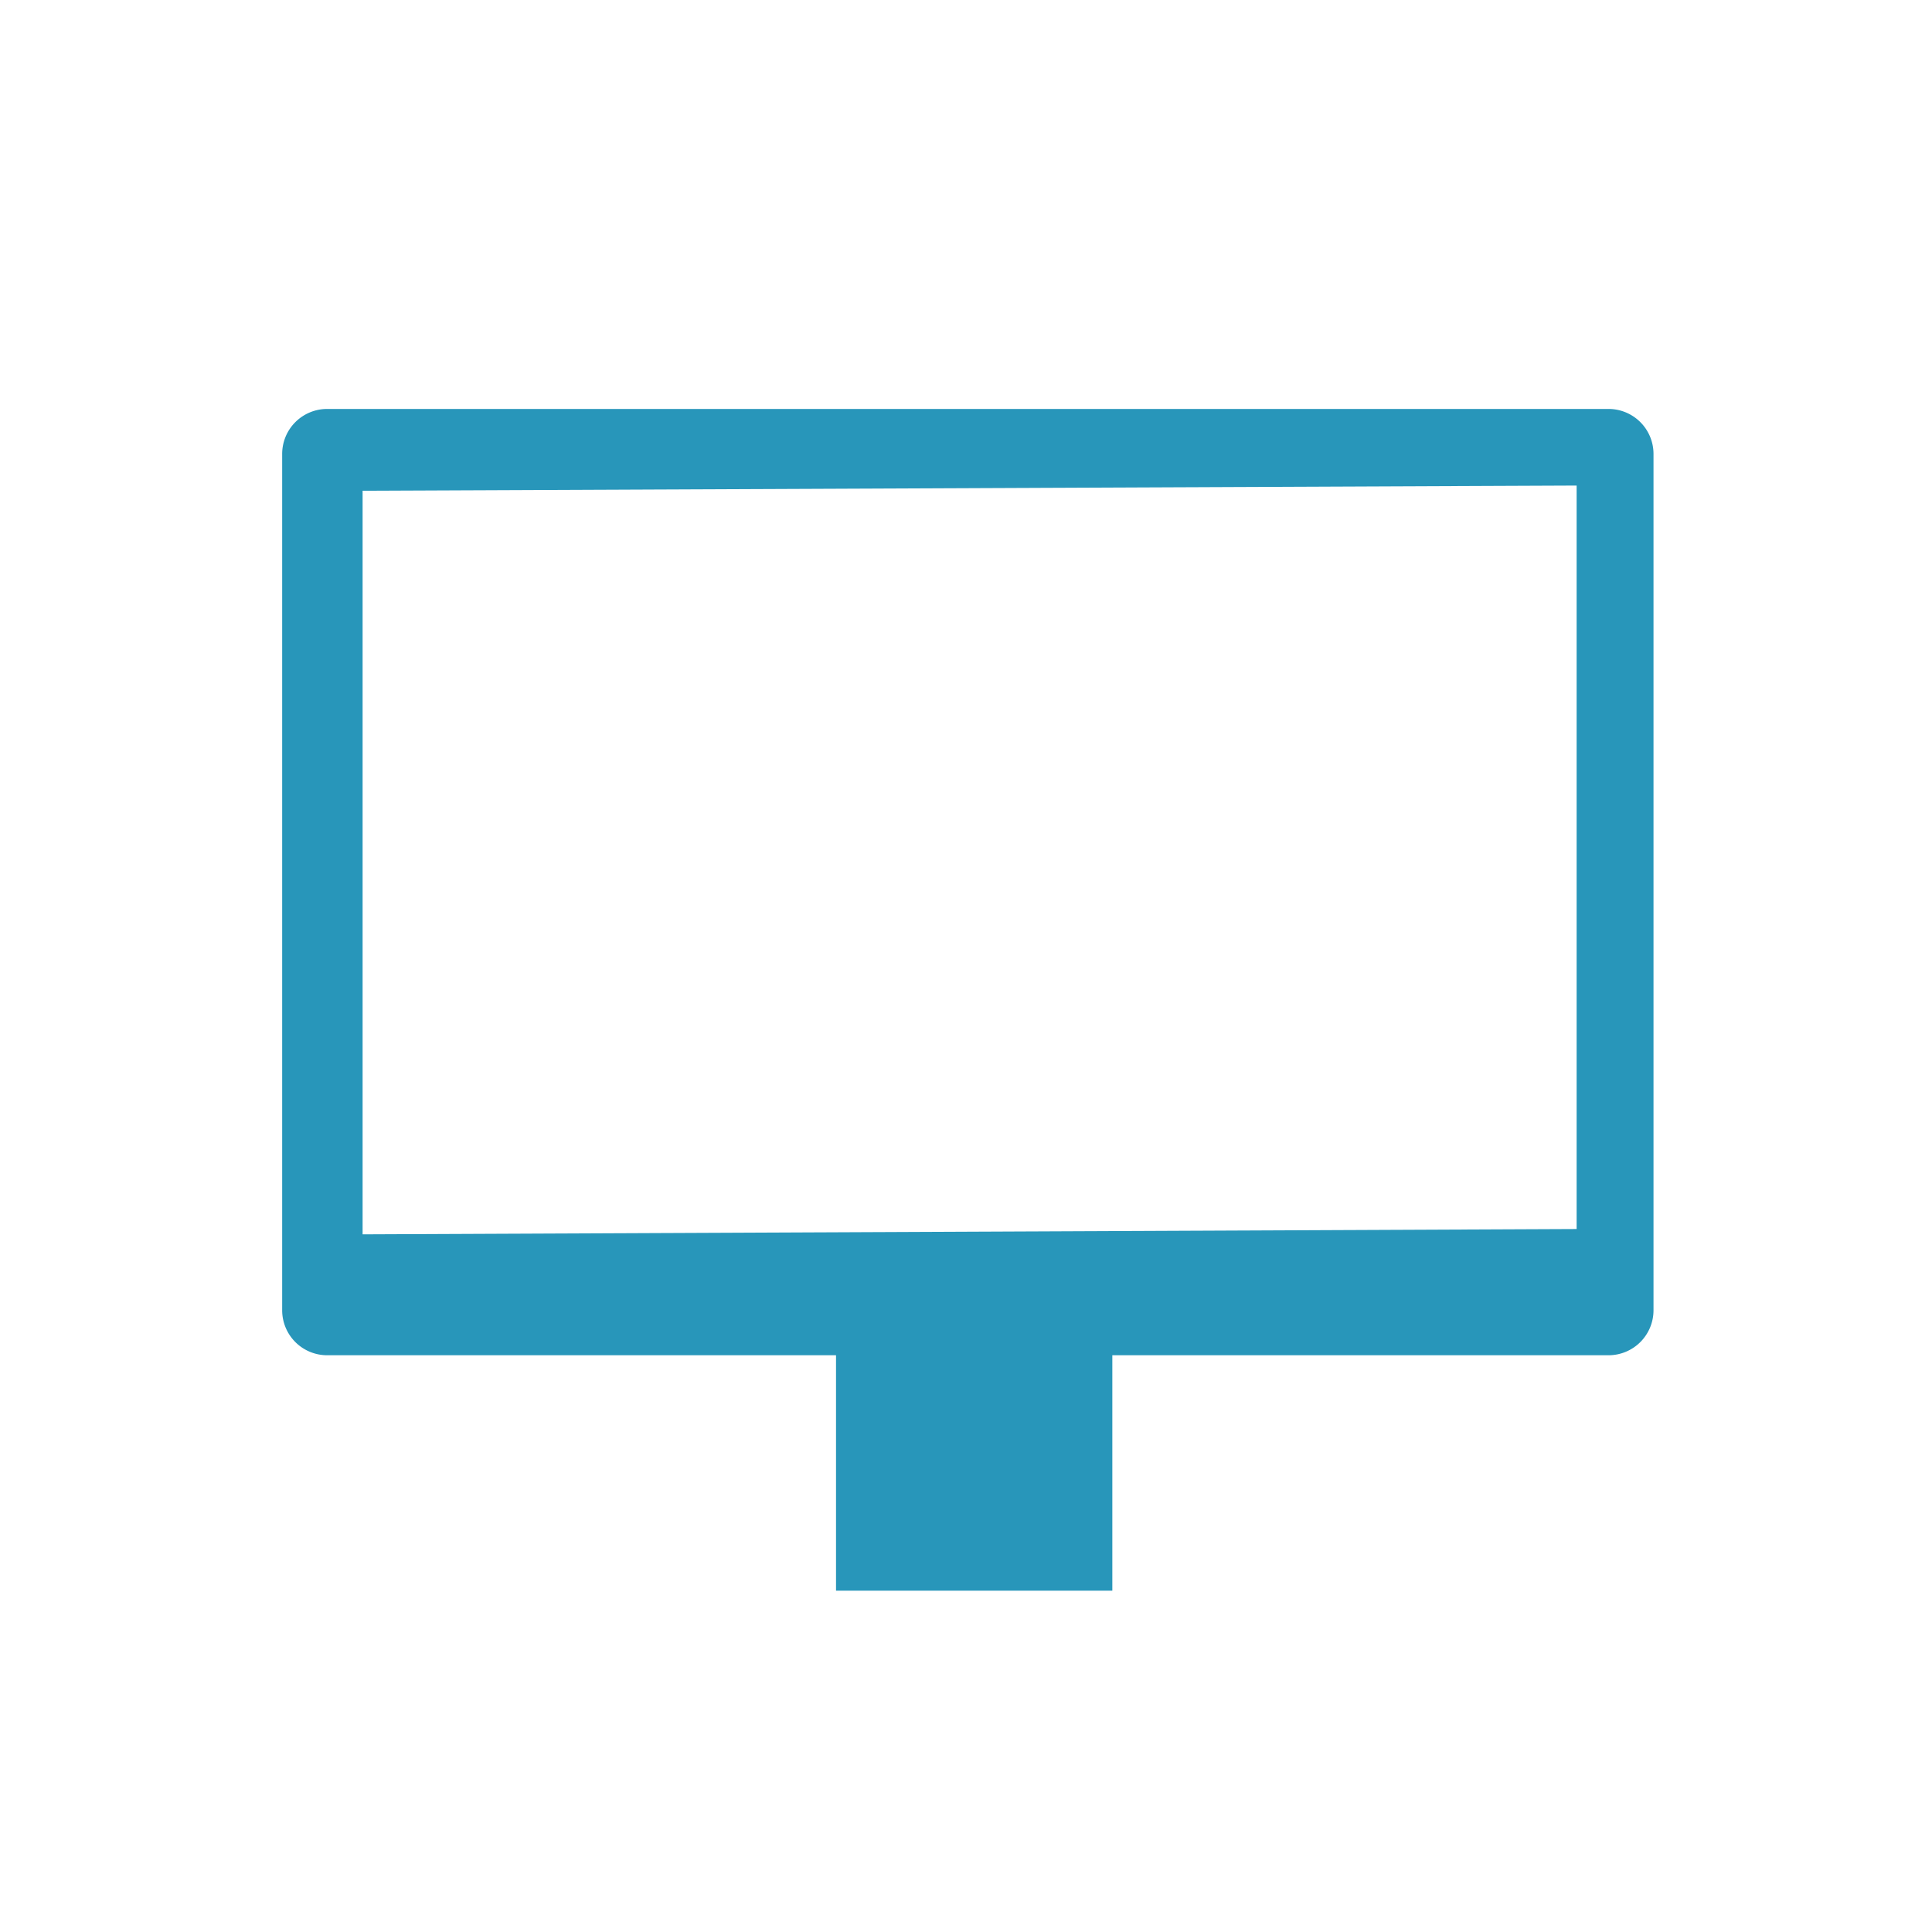<svg xmlns="http://www.w3.org/2000/svg" id="Ebene_3" data-name="Ebene 3" width="50mm" height="50mm" viewBox="0 0 141.73 141.73"><defs><style>
      .cls-1 {
        fill: #2896ba;
      }
    </style></defs><path class="cls-1" d="M81.6,116.69V99.42H118a3.3,3.3,0,0,0,3.3-3.3V33.3A3.3,3.3,0,0,0,118,30H24a3.3,3.3,0,0,0-3.3,3.3V96.12a3.3,3.3,0,0,0,3.3,3.3H61.33v17.27Zm34.06-26.53-89.06.39V36l89.06-.38Z"></path></svg>